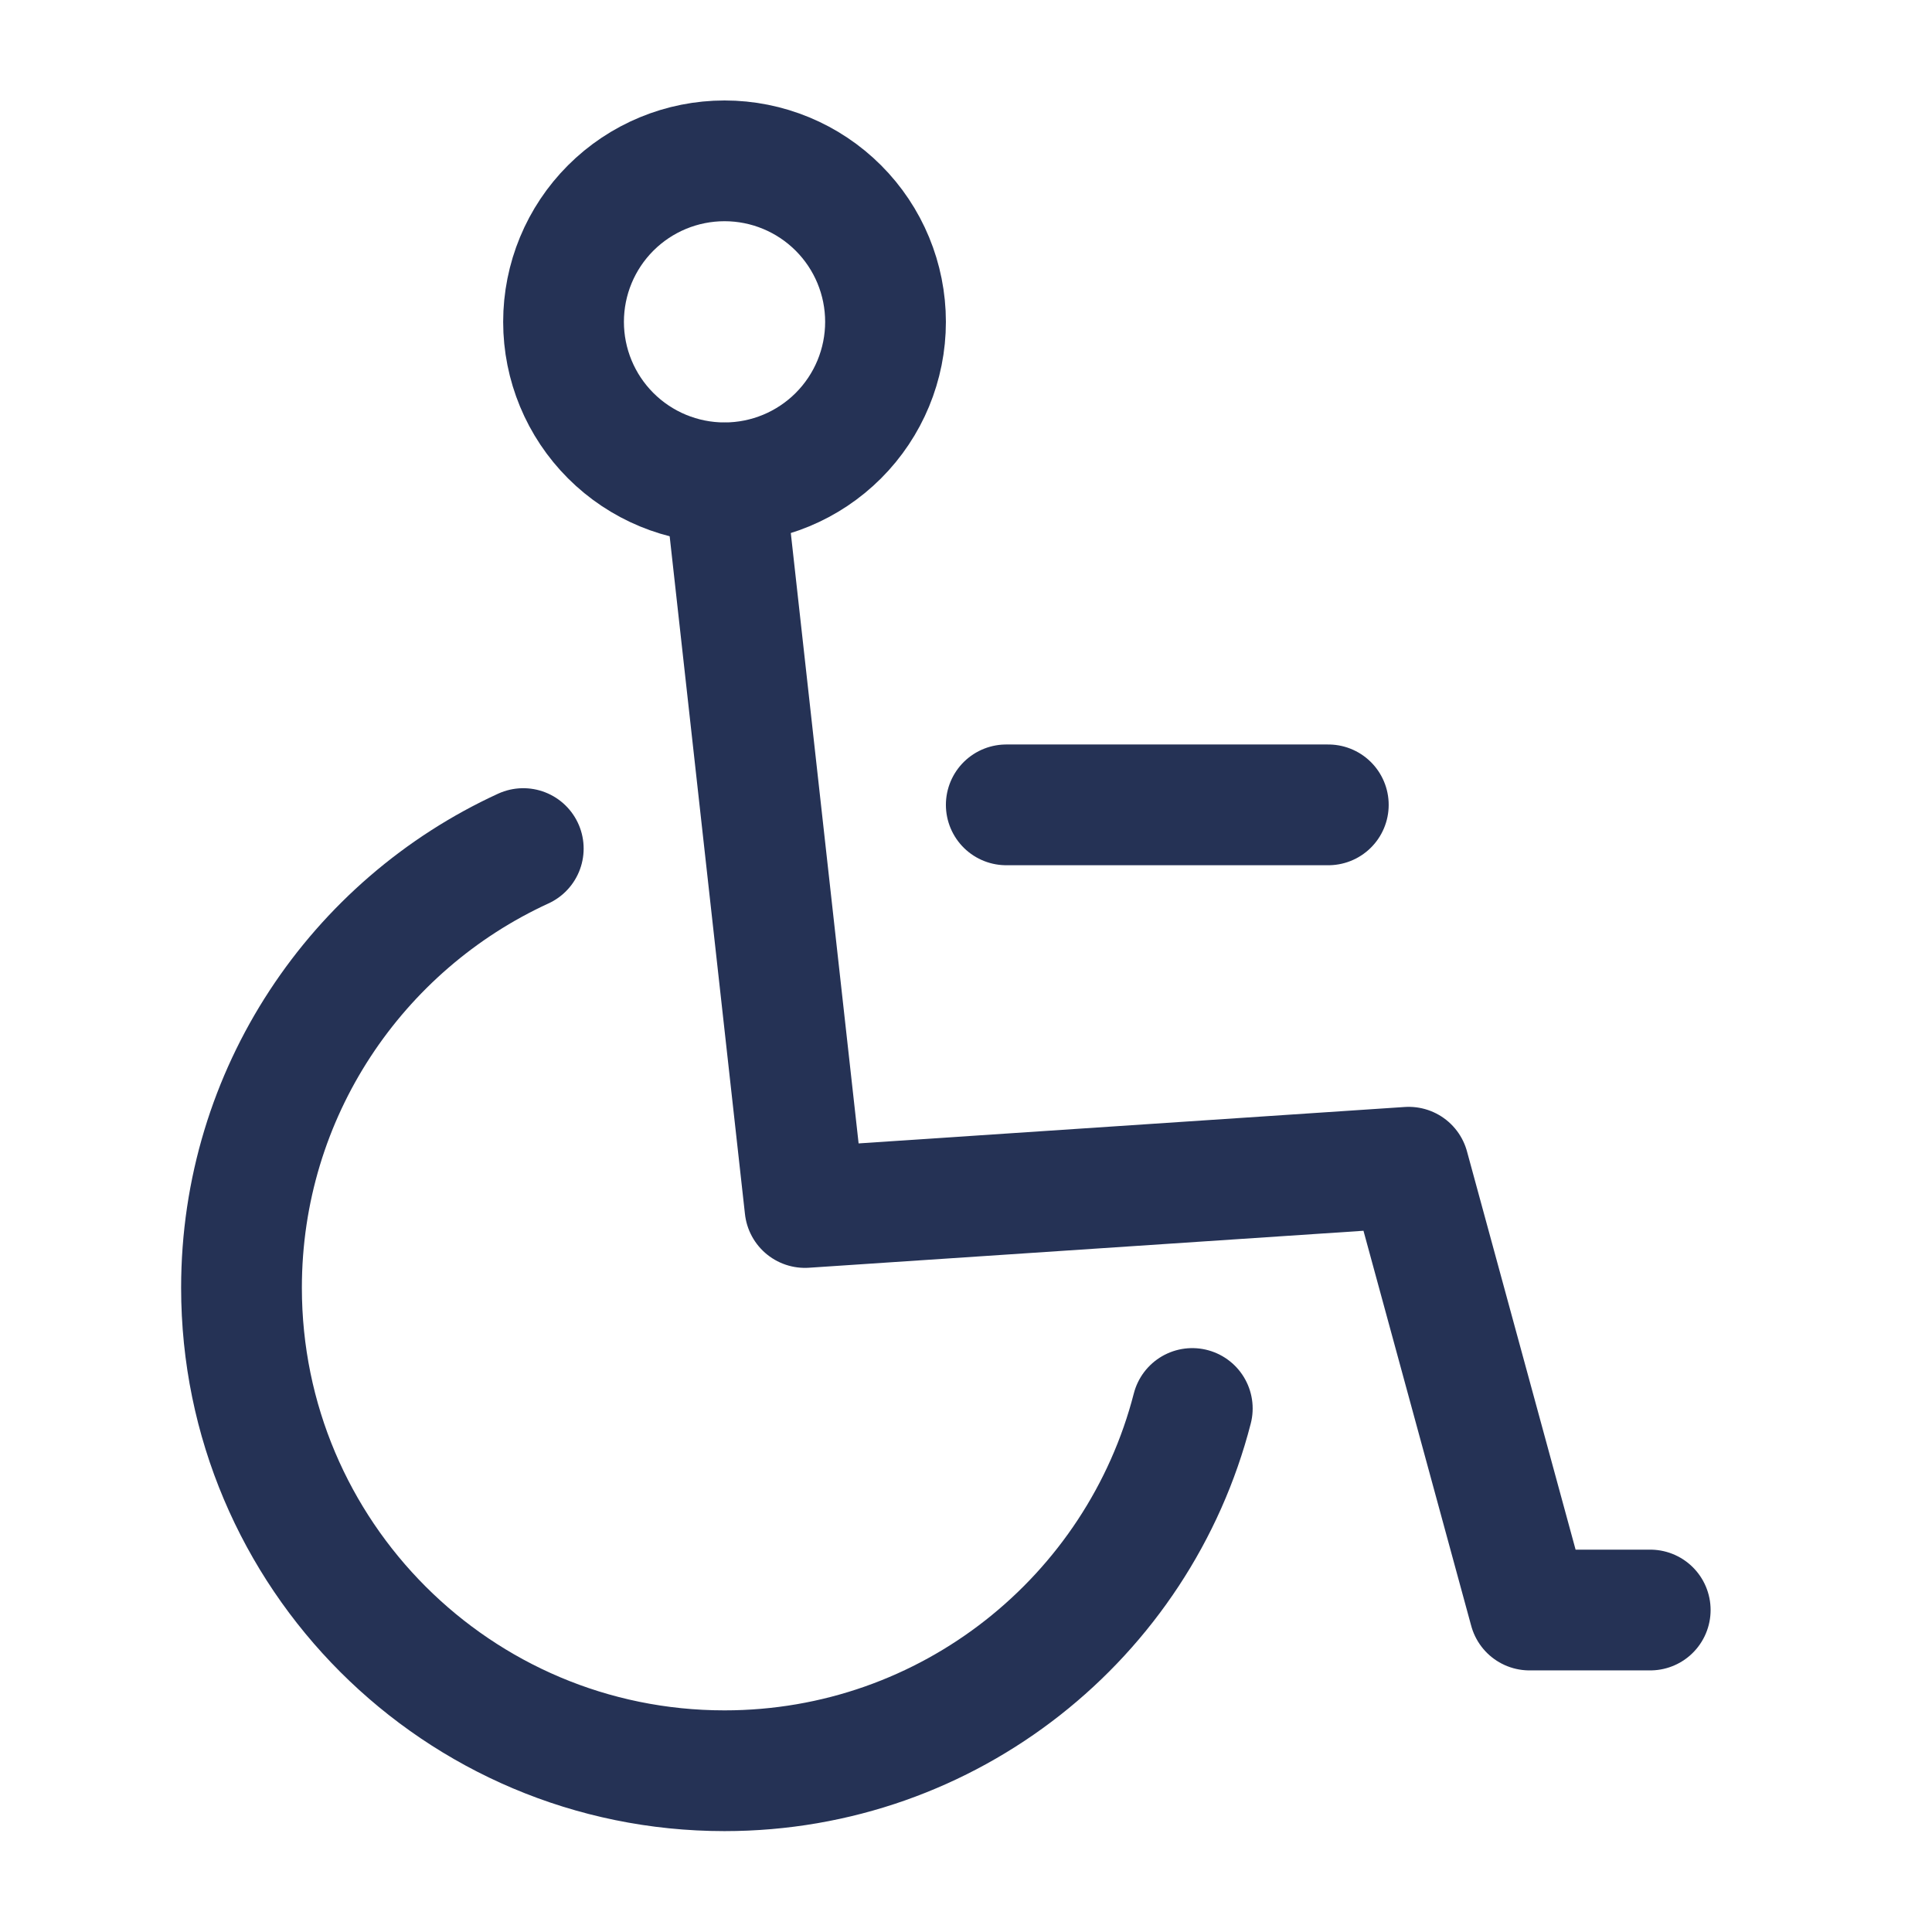<svg width="32" height="32" viewBox="0 0 32 32" fill="none" xmlns="http://www.w3.org/2000/svg">
<path d="M19.748 23.329C18.86 26.78 15.728 29.329 12 29.329C7.582 29.329 4 25.747 4 21.329C4 18.101 5.913 15.319 8.667 14.055" stroke="#253255" stroke-width="2" stroke-linecap="round" stroke-linejoin="round"/>
<path d="M12 8L13.333 20L23.333 19.333L25.333 26.667H27.333" stroke="#253255" stroke-width="2" stroke-linecap="round" stroke-linejoin="round"/>
<path d="M16.667 13.331H22.001M14.667 5.331C14.667 6.038 14.386 6.716 13.886 7.216C13.386 7.716 12.708 7.997 12.001 7.997C11.293 7.997 10.615 7.716 10.115 7.216C9.615 6.716 9.334 6.038 9.334 5.331C9.334 4.623 9.615 3.945 10.115 3.445C10.615 2.945 11.293 2.664 12.001 2.664C12.708 2.664 13.386 2.945 13.886 3.445C14.386 3.945 14.667 4.623 14.667 5.331Z" stroke="#253255" stroke-width="2" stroke-linecap="round" stroke-linejoin="round"/>
</svg>
